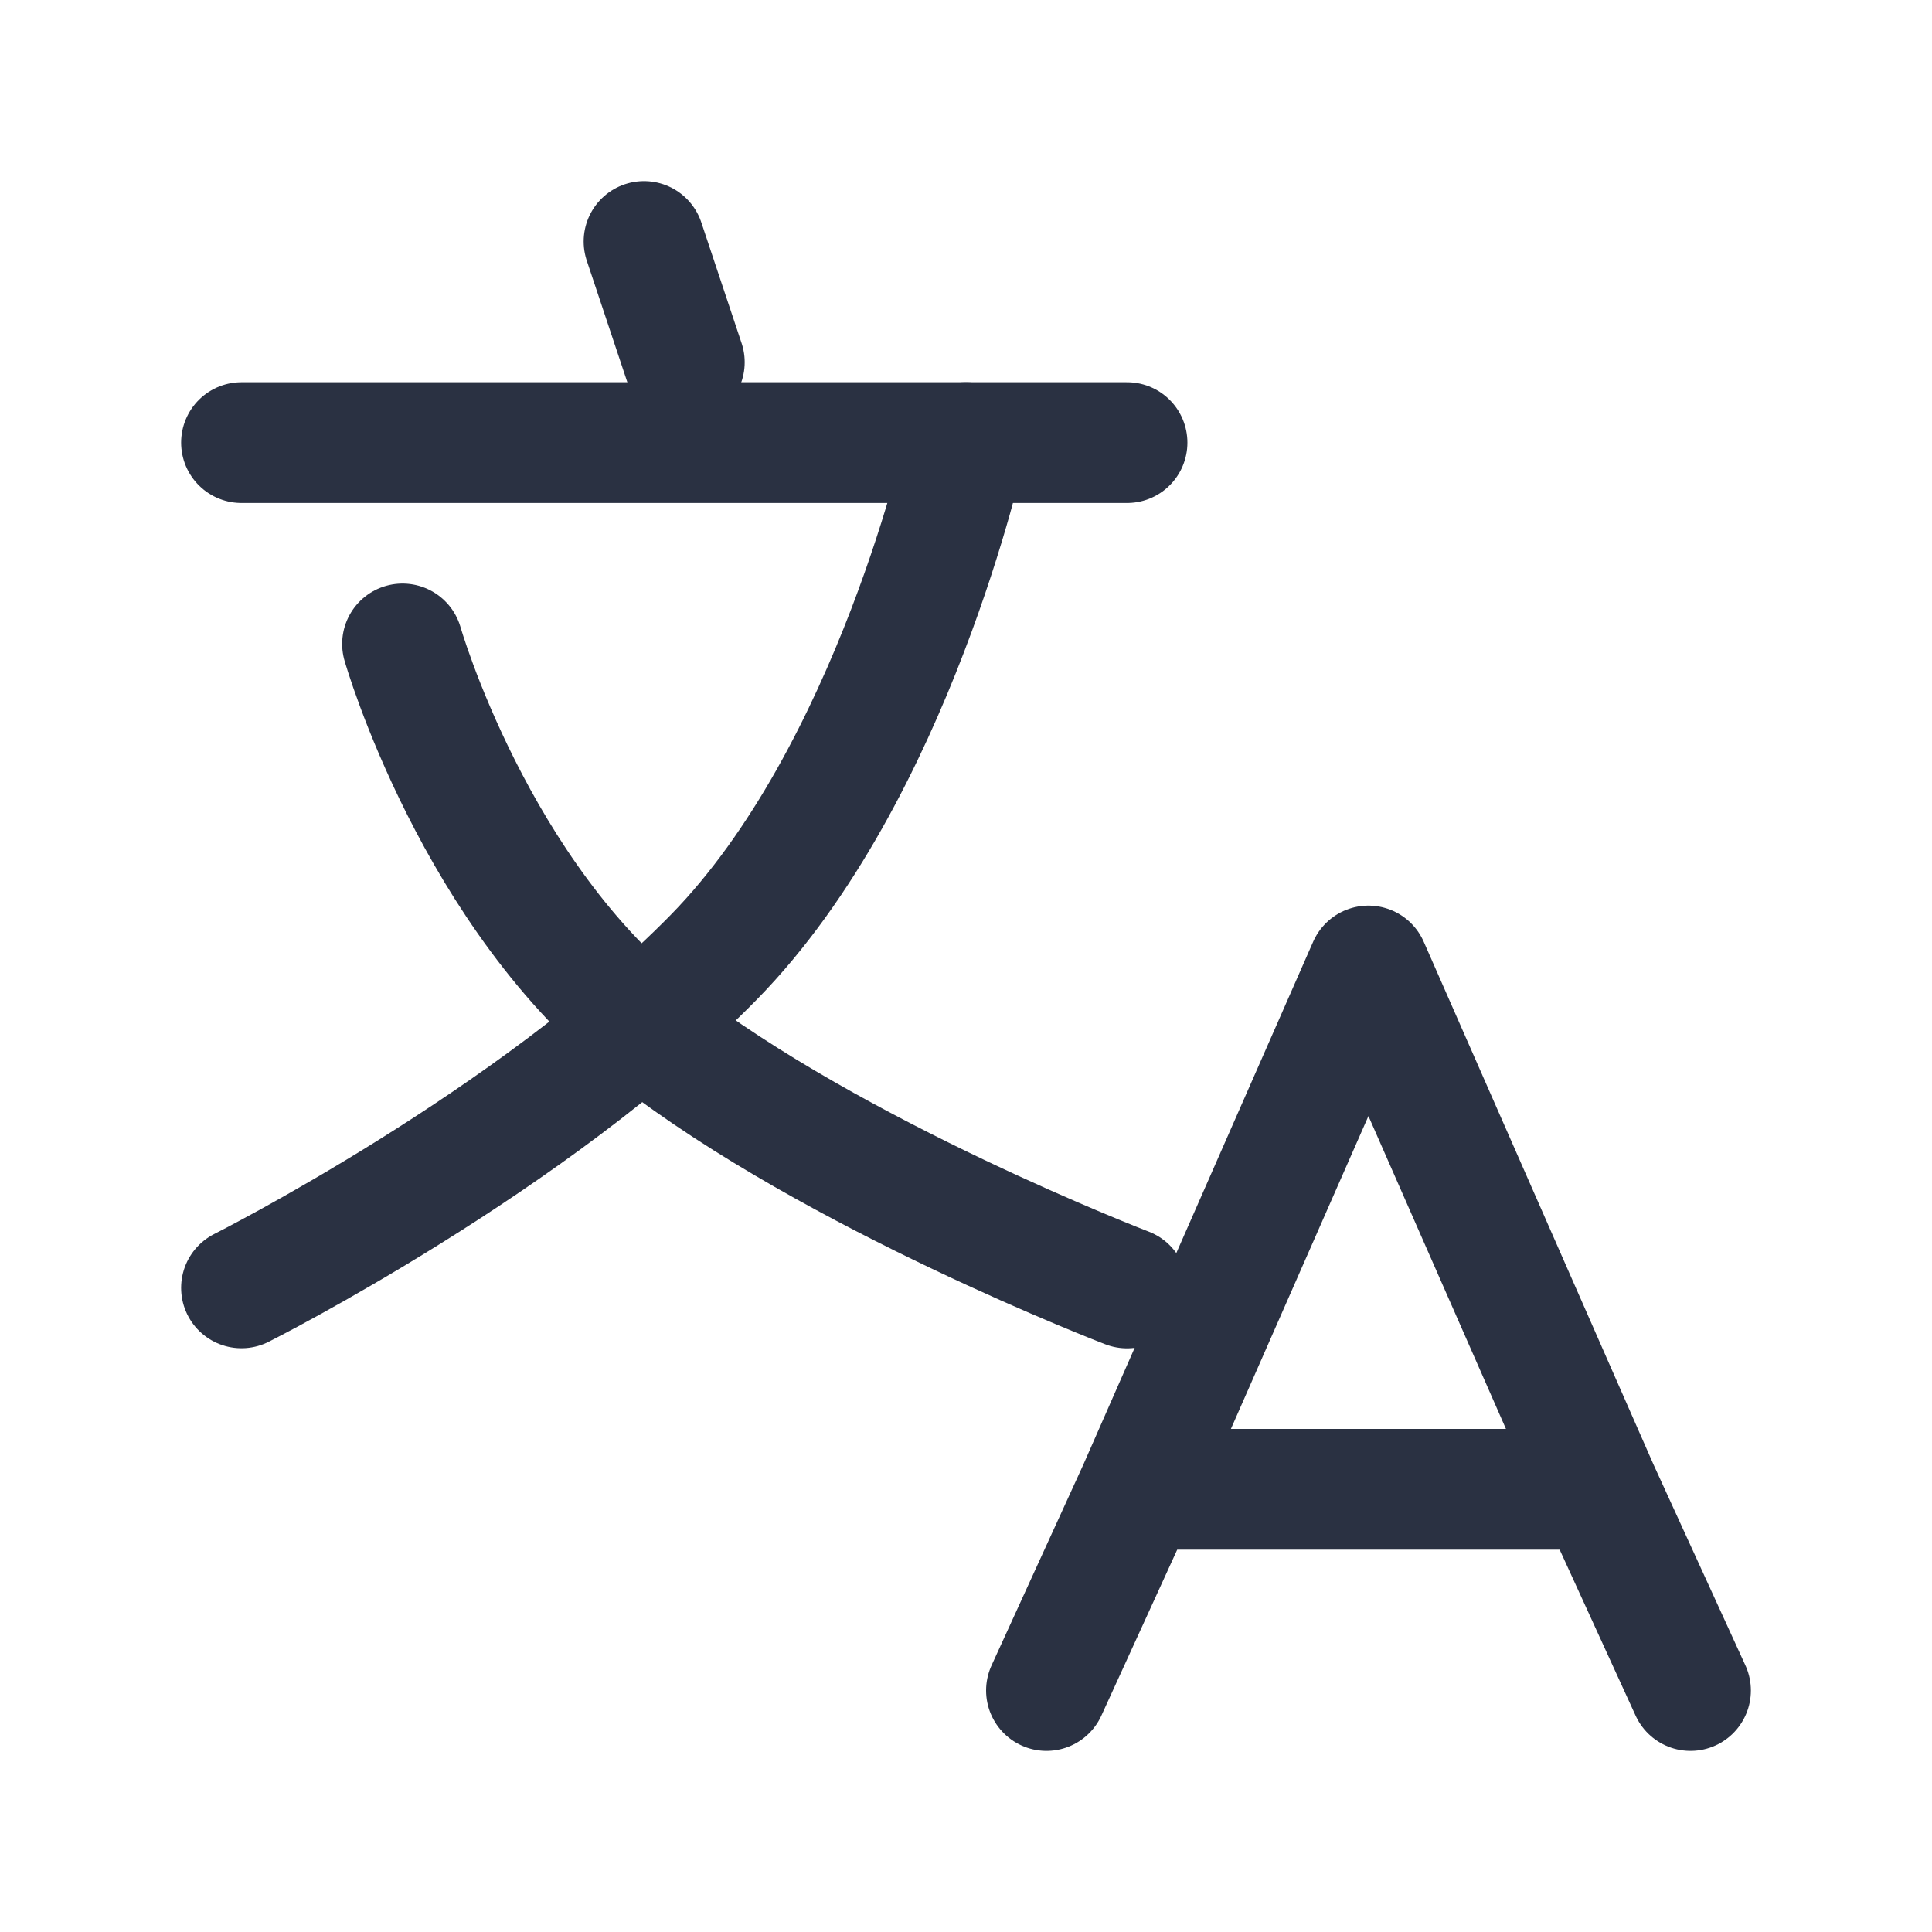 <svg width="20" height="20" viewBox="0 0 20 20" fill="none" xmlns="http://www.w3.org/2000/svg">
<path d="M11.785 15.417H16.547M11.785 15.417L10.833 17.5M11.785 15.417L14.166 10L16.547 15.417M16.547 15.417L17.5 17.5" stroke="#2A3142" stroke-width="1.25" stroke-linecap="round" stroke-linejoin="round"/>
<path d="M6.667 2.5L7.084 3.75" stroke="#2A3142" stroke-width="1.25" stroke-linecap="round" stroke-linejoin="round"/>
<path d="M2.5 4.582H11.667" stroke="#2A3142" stroke-width="1.25" stroke-linecap="round" stroke-linejoin="round"/>
<path d="M4.167 6.666C4.167 6.666 4.913 9.275 6.777 10.724C8.641 12.173 11.667 13.333 11.667 13.333" stroke="#2A3142" stroke-width="1.25" stroke-linecap="round" stroke-linejoin="round"/>
<path d="M10 4.582C10 4.582 9.254 8.006 7.39 9.908C5.526 11.81 2.5 13.332 2.5 13.332" stroke="#2A3142" stroke-width="1.25" stroke-linecap="round" stroke-linejoin="round"/>
</svg>
